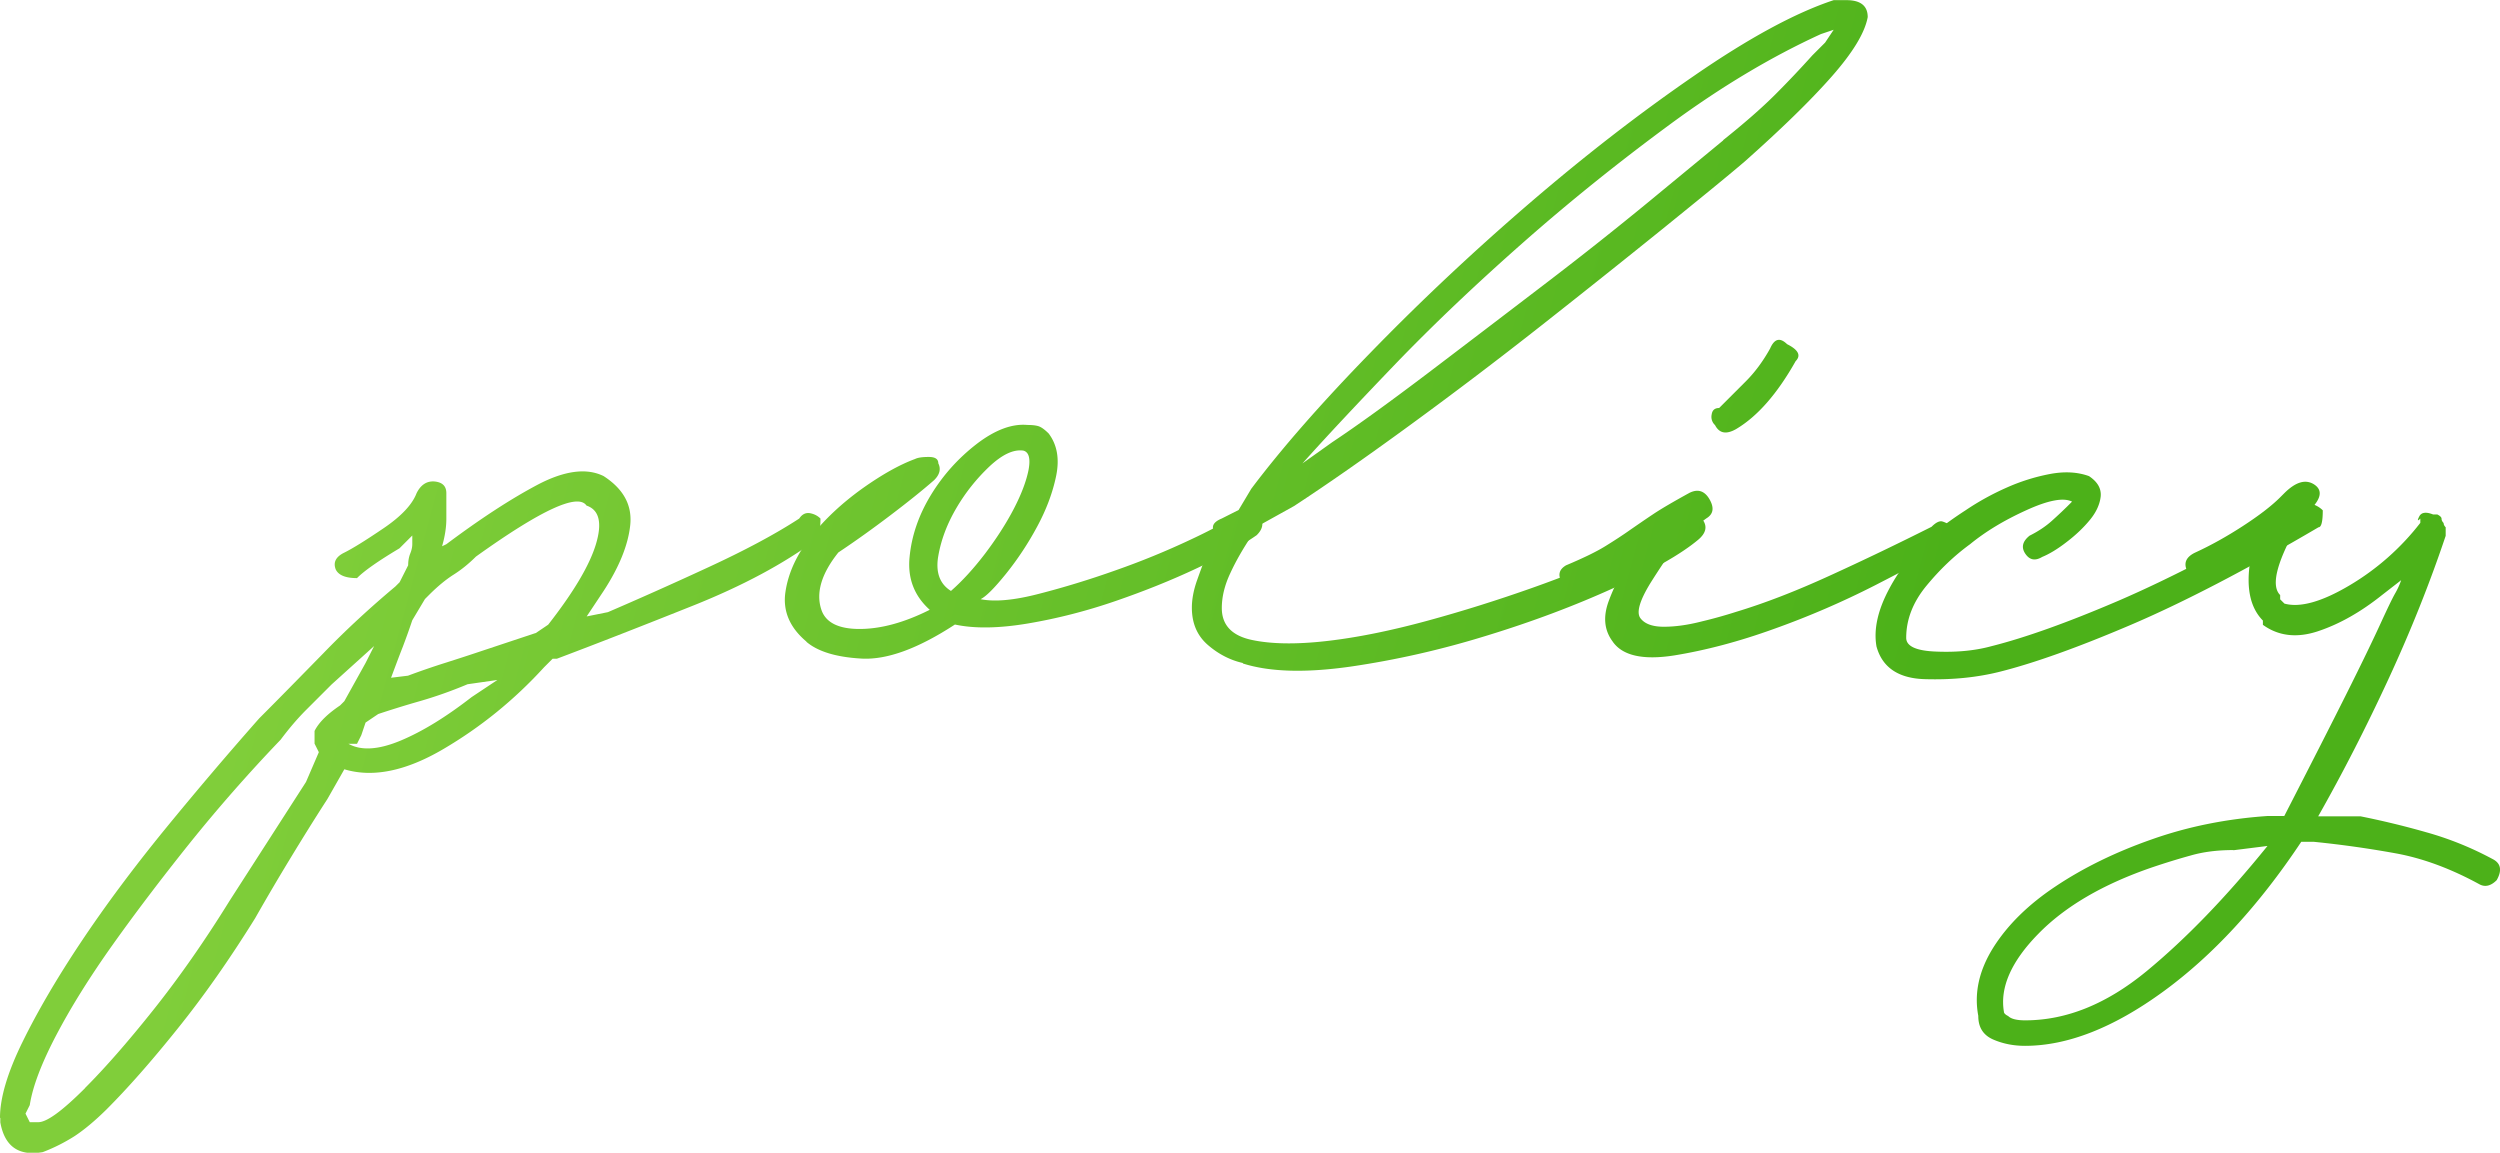 <svg id="_レイヤー_2" data-name="レイヤー 2" xmlns="http://www.w3.org/2000/svg" xmlns:xlink="http://www.w3.org/1999/xlink" viewBox="0 0 157.84 72.78"><defs><style>.cls-1{fill:url(#_新規グラデーションスウォッチ_2)}.cls-2{fill:url(#_新規グラデーションスウォッチ_2-4)}.cls-3{fill:url(#_新規グラデーションスウォッチ_2-5)}.cls-4{fill:url(#_新規グラデーションスウォッチ_2-6)}.cls-5{fill:url(#_新規グラデーションスウォッチ_2-3)}.cls-6{fill:url(#_新規グラデーションスウォッチ_2-2)}</style><linearGradient id="_新規グラデーションスウォッチ_2" data-name="新規グラデーションスウォッチ 2" x1="13.57" y1="49.14" x2="156.69" y2="87.57" gradientUnits="userSpaceOnUse"><stop offset="0" stop-color="#80ce3a"/><stop offset=".69" stop-color="#4cb119"/></linearGradient><linearGradient id="_新規グラデーションスウォッチ_2-2" data-name="新規グラデーションスウォッチ 2" x1="20.4" y1="23.73" x2="163.52" y2="62.16" xlink:href="#_新規グラデーションスウォッチ_2"/><linearGradient id="_新規グラデーションスウォッチ_2-3" data-name="新規グラデーションスウォッチ 2" x1="26.29" y1="1.76" x2="169.42" y2="40.19" xlink:href="#_新規グラデーションスウォッチ_2"/><linearGradient id="_新規グラデーションスウォッチ_2-4" data-name="新規グラデーションスウォッチ 2" x1="24.35" y1="9.02" x2="167.47" y2="47.45" xlink:href="#_新規グラデーションスウォッチ_2"/><linearGradient id="_新規グラデーションスウォッチ_2-5" data-name="新規グラデーションスウォッチ 2" x1="24.59" y1="8.09" x2="167.72" y2="46.52" xlink:href="#_新規グラデーションスウォッチ_2"/><linearGradient id="_新規グラデーションスウォッチ_2-6" data-name="新規グラデーションスウォッチ 2" x1="22.09" y1="17.44" x2="165.21" y2="55.87" xlink:href="#_新規グラデーションスウォッチ_2"/></defs><g id="_レイヤー_1-2" data-name="レイヤー 1"><path class="cls-1" d="M0 70.57c0-1.25.47-2.84 1.41-4.76s2.17-4.03 3.69-6.31c1.52-2.28 3.27-4.63 5.23-7.04 1.97-2.41 3.98-4.78 6.04-7.11 1.25-1.25 2.59-2.62 4.03-4.09 1.43-1.48 2.95-2.88 4.56-4.23l.27-.27.54-1.07c0-.27.04-.51.13-.74.09-.22.13-.42.13-.6v-.54l-.81.81c-1.34.8-2.24 1.43-2.68 1.88-.72 0-1.16-.18-1.34-.54-.18-.45 0-.81.54-1.07.54-.27 1.36-.78 2.48-1.54 1.12-.76 1.81-1.5 2.08-2.21.27-.54.65-.78 1.14-.74.49.05.74.29.74.74v1.61c0 .54-.09 1.12-.27 1.74l.27-.13c2.15-1.61 4.07-2.86 5.77-3.76 1.7-.89 3.09-1.07 4.16-.54 1.25.81 1.81 1.83 1.68 3.09-.13 1.25-.69 2.64-1.68 4.16l-1.07 1.61 1.34-.27c1.88-.81 3.98-1.74 6.31-2.82 2.32-1.07 4.25-2.1 5.77-3.09.18-.27.4-.38.67-.34.27.05.49.16.67.34 0 .72-.09 1.16-.27 1.34-2.06 1.52-4.65 2.91-7.78 4.16s-5.99 2.37-8.59 3.35h-.27l-.54.54c-1.88 2.06-4 3.78-6.37 5.17-2.37 1.39-4.45 1.81-6.24 1.27l-1.07 1.88c-.81 1.25-1.59 2.51-2.35 3.76a147.1 147.1 0 0 0-2.21 3.76c-1.61 2.59-3.24 4.92-4.9 6.98-1.65 2.06-3.15 3.76-4.49 5.1-.72.71-1.39 1.27-2.01 1.68-.63.4-1.3.74-2.01 1.01-1.52.27-2.41-.36-2.68-1.88v-.27zm5.37-1.88c1.25-1.25 2.68-2.88 4.29-4.9s3.22-4.31 4.83-6.91l4.83-7.51.81-1.88-.27-.54v-.8c.27-.54.81-1.07 1.61-1.61l.27-.27 1.34-2.41.54-1.07-2.68 2.42-1.61 1.61c-.54.54-1.07 1.16-1.61 1.88a99.724 99.724 0 0 0-5.77 6.57c-1.79 2.24-3.4 4.36-4.83 6.37-1.43 2.01-2.62 3.91-3.56 5.7s-1.5 3.26-1.68 4.43l-.27.54.27.54h.54c.54 0 1.52-.72 2.95-2.15zM31.4 42.93l-1.88.27c-1.07.45-2.08.8-3.02 1.07s-1.81.54-2.62.81l-.8.54-.27.8-.27.54H22c.8.45 1.9.38 3.29-.2 1.39-.58 2.88-1.5 4.49-2.75l1.61-1.07zm2.41-2.95l.8-.54c1.61-2.06 2.62-3.76 3.02-5.1.4-1.34.2-2.15-.6-2.42-.54-.8-2.86.27-6.98 3.22-.45.45-.92.83-1.41 1.14-.49.31-1.01.74-1.54 1.27l-.27.27-.8 1.34c-.18.54-.38 1.1-.6 1.68-.23.58-.47 1.23-.74 1.95l1.07-.13c.72-.27 1.5-.54 2.35-.81.85-.27 1.68-.54 2.48-.81l3.22-1.07z"/><path class="cls-6" d="M50.93 40.52c-1.07-.89-1.52-1.95-1.34-3.15.18-1.21.72-2.37 1.61-3.49.89-1.12 1.97-2.12 3.22-3.02 1.25-.89 2.37-1.52 3.35-1.88.18-.09.47-.13.87-.13s.6.13.6.4c.18.36.09.72-.27 1.07-.72.63-1.63 1.36-2.75 2.21-1.12.85-2.21 1.63-3.29 2.35-1.07 1.34-1.43 2.55-1.07 3.62.27.8 1.07 1.21 2.41 1.21s2.82-.4 4.43-1.21c-.99-.89-1.41-2.01-1.27-3.35.13-1.34.58-2.64 1.34-3.89.76-1.25 1.72-2.32 2.88-3.22 1.16-.89 2.23-1.3 3.22-1.21.27 0 .49.02.67.07.18.05.4.2.67.47.54.72.69 1.61.47 2.68-.22 1.07-.63 2.15-1.21 3.22a19.33 19.33 0 0 1-1.95 2.95c-.72.89-1.25 1.43-1.61 1.61.89.18 2.12.07 3.69-.34 1.56-.4 3.17-.89 4.83-1.48a49.35 49.35 0 0 0 4.76-1.95c1.52-.71 2.64-1.34 3.35-1.88.72 0 1.07.18 1.07.54.18.36.09.72-.27 1.07-.9.63-2.15 1.32-3.76 2.08-1.61.76-3.33 1.45-5.16 2.08-1.83.63-3.67 1.1-5.5 1.41-1.83.31-3.38.34-4.63.07-2.33 1.52-4.29 2.24-5.9 2.15-1.61-.09-2.77-.45-3.49-1.07zm13.68-12.07c-.63-.09-1.34.25-2.15 1.01-.8.76-1.5 1.63-2.08 2.62-.58.99-.96 1.99-1.14 3.02-.18 1.03.09 1.77.8 2.21.72-.63 1.43-1.41 2.15-2.35.71-.94 1.32-1.88 1.81-2.82s.8-1.77.94-2.48c.13-.71.02-1.12-.33-1.21z"/><path class="cls-5" d="M78.47 41.86c-.8-.18-1.54-.56-2.21-1.14-.67-.58-1.01-1.36-1.01-2.35 0-.54.11-1.12.33-1.74.22-.62.47-1.3.74-2.01l.54-.54v-.27c-.45-.45-.36-.81.27-1.07l1.07-.54.8-1.34c1.88-2.5 4.4-5.39 7.58-8.65 3.17-3.26 6.51-6.39 10-9.39 3.49-3 6.95-5.68 10.4-8.05 3.44-2.37 6.37-3.96 8.79-4.76h.81c.89 0 1.34.36 1.34 1.07-.18.99-.94 2.24-2.28 3.76-1.34 1.52-3.18 3.31-5.5 5.37-1.16.99-2.91 2.41-5.23 4.29-2.33 1.88-4.85 3.89-7.58 6.04-2.73 2.15-5.5 4.25-8.32 6.31-2.82 2.06-5.26 3.76-7.31 5.1l-2.41 1.34-.27.54c-.54.81-.99 1.59-1.34 2.35-.36.76-.54 1.5-.54 2.21 0 1.07.63 1.74 1.88 2.01 1.25.27 2.84.29 4.76.07 1.92-.22 4.03-.65 6.31-1.27 2.28-.62 4.49-1.32 6.64-2.08 2.15-.76 4.07-1.54 5.77-2.35 1.7-.81 2.91-1.48 3.62-2.01.54-.45.98-.45 1.34 0 .36.45.27.9-.27 1.34-1.07.89-2.84 1.9-5.3 3.02s-5.14 2.13-8.05 3.02c-2.91.9-5.77 1.54-8.59 1.95-2.82.4-5.08.34-6.78-.2zm30.32-33.01c1.34-1.07 2.44-2.03 3.29-2.88.85-.85 1.63-1.68 2.35-2.48l.8-.8.54-.81-.8.27c-3.13 1.43-6.31 3.33-9.53 5.7-3.22 2.37-6.31 4.85-9.26 7.45-2.95 2.6-5.63 5.14-8.05 7.65-2.41 2.51-4.38 4.61-5.9 6.31l1.88-1.34c1.61-1.07 3.62-2.53 6.04-4.36 2.41-1.83 4.85-3.69 7.31-5.57a232.2 232.2 0 0 0 6.78-5.37c2.06-1.7 3.58-2.95 4.56-3.76z"/><path class="cls-2" d="M101.83 40.52c-.54-.71-.63-1.56-.27-2.55.36-.98.81-1.83 1.34-2.55-.81.54-1.43.87-1.88 1.01-.45.13-.89.34-1.34.6-.45.27-.8.18-1.07-.27s-.18-.81.27-1.07c1.07-.45 1.9-.85 2.48-1.21.58-.36 1.09-.69 1.54-1.01.45-.31.94-.65 1.48-1.01s1.3-.8 2.28-1.34c.54-.27.96-.13 1.27.4.31.54.25.94-.2 1.21-.99.72-1.7 1.39-2.15 2.01-.45.63-.89 1.3-1.34 2.01-.72 1.16-.94 1.92-.67 2.28.27.36.76.54 1.48.54s1.52-.11 2.41-.34a29.5 29.5 0 0 0 2.15-.6c1.79-.54 3.76-1.3 5.9-2.28 2.15-.98 4.29-2.01 6.44-3.09.27-.27.49-.38.67-.34.18.05.4.16.67.34.27.54.09.99-.54 1.34-.89.54-2.35 1.32-4.36 2.35a53.83 53.83 0 0 1-6.37 2.75c-2.24.81-4.34 1.36-6.31 1.68-1.97.31-3.27.02-3.89-.87zm6.44-13.69a.708.708 0 0 1-.2-.67c.04-.27.2-.4.47-.4l1.68-1.68c.58-.58 1.09-1.27 1.54-2.08.27-.62.62-.71 1.07-.27.72.36.89.72.54 1.07-1.16 2.06-2.41 3.49-3.76 4.29-.63.36-1.07.27-1.34-.27z"/><path class="cls-3" d="M118.47 40.79c-.18-1.07.09-2.28.81-3.62.71-1.34 1.7-2.55 2.95-3.62a24.8 24.8 0 0 1 1.88-1.34c.8-.54 1.65-1.01 2.55-1.41.89-.4 1.81-.69 2.75-.87.94-.18 1.76-.13 2.48.13.54.36.78.78.74 1.27-.05.49-.27.99-.67 1.48s-.89.96-1.48 1.41c-.58.45-1.1.76-1.54.94-.45.27-.8.2-1.07-.2s-.18-.78.27-1.14c.54-.27 1.01-.58 1.41-.94.4-.36.83-.76 1.27-1.21-.54-.27-1.5-.09-2.88.54-1.39.63-2.57 1.34-3.56 2.15-.99.72-1.9 1.59-2.75 2.62-.85 1.03-1.28 2.13-1.28 3.29 0 .54.65.83 1.95.87 1.29.05 2.44-.07 3.42-.34 2.15-.54 4.83-1.5 8.05-2.88 3.22-1.39 7.07-3.38 11.54-5.97.18-.18.4-.22.67-.13s.49.22.67.4c0 .72-.09 1.07-.27 1.07-4.56 2.68-8.52 4.74-11.87 6.17-3.35 1.43-6.1 2.41-8.25 2.95-1.43.36-3 .52-4.7.47-1.7-.04-2.73-.74-3.09-2.08z"/><path class="cls-4" d="M124.9 64.13c-.27-1.43.05-2.86.94-4.29.9-1.43 2.21-2.73 3.96-3.89 1.74-1.16 3.76-2.15 6.04-2.95 2.28-.81 4.72-1.3 7.31-1.48h1.07c1.7-3.31 3.02-5.9 3.96-7.78s1.63-3.31 2.08-4.29c.45-.98.76-1.63.94-1.95.18-.31.31-.6.4-.87l-1.21.94c-1.34 1.07-2.68 1.83-4.03 2.28-1.34.45-2.51.31-3.49-.4v-.27c-.8-.81-1.07-2.06-.8-3.76l.54-1.07-2.95 1.88c-.81.27-1.34.18-1.61-.27-.18-.45 0-.81.54-1.07.98-.45 1.99-1.01 3.02-1.68 1.03-.67 1.81-1.27 2.35-1.81l.27-.27c.72-.71 1.34-.89 1.88-.54.54.36.45.89-.27 1.61l-.54.54c-1.52 2.6-1.97 4.21-1.34 4.83v.27l.27.27c.98.27 2.35-.11 4.09-1.14a15.88 15.88 0 0 0 4.49-3.96v-.27c-.18.18-.2.13-.07-.13s.42-.31.87-.13h.27c.18.09.27.18.27.27s.04.18.13.27c0 .09.04.18.13.27v.54c-.99 2.95-2.19 5.97-3.62 9.06-1.43 3.09-2.91 5.97-4.43 8.65h2.68c1.34.27 2.73.6 4.16 1.01 1.43.4 2.82.96 4.16 1.68.54.27.62.72.27 1.34-.36.36-.72.45-1.07.27-1.79-.98-3.53-1.63-5.23-1.95-1.7-.31-3.44-.56-5.23-.74h-.81c-2.68 4.03-5.59 7.18-8.72 9.46-3.13 2.28-6.04 3.42-8.72 3.42-.72 0-1.39-.13-2.01-.4-.62-.27-.94-.76-.94-1.48zM141 53.67c-.99 0-1.88.11-2.68.34-.8.22-1.61.47-2.41.74-3.13 1.07-5.54 2.48-7.24 4.23-1.7 1.74-2.41 3.38-2.15 4.9 0 .09.09.18.27.27.18.18.54.27 1.07.27 2.6 0 5.14-1.03 7.65-3.09 2.5-2.06 5.05-4.7 7.65-7.92l-2.15.27z"/></g></svg>